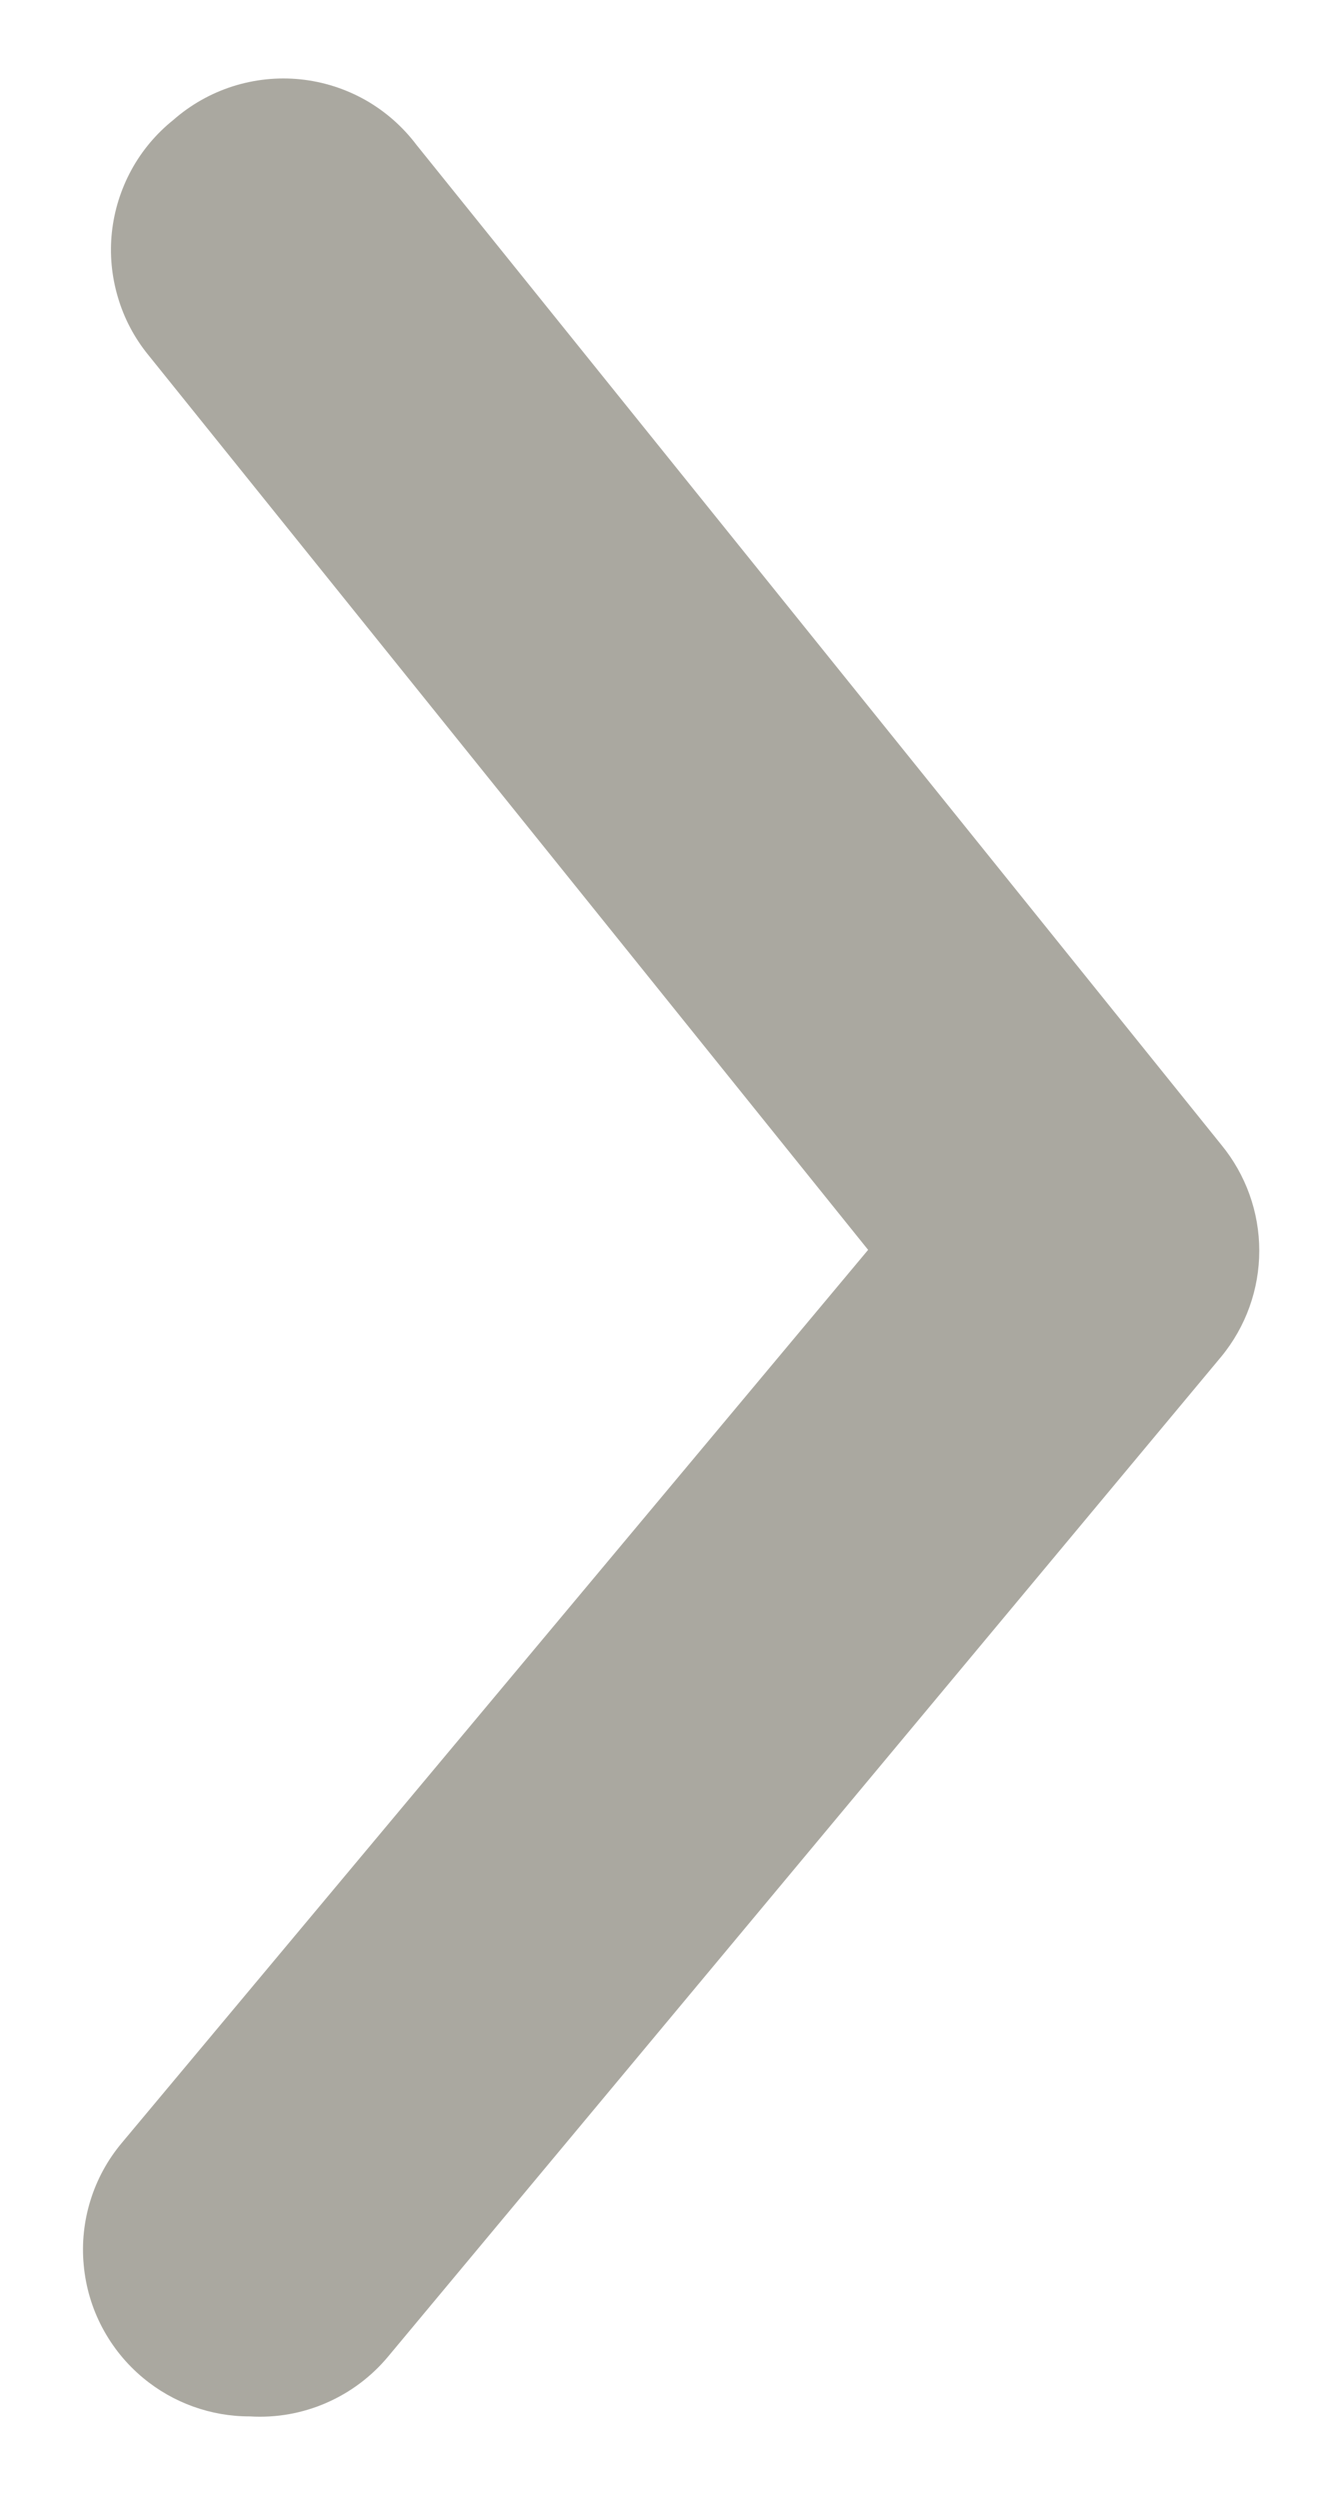 <svg width="16" height="30" viewBox="0 0 16 30" fill="none" xmlns="http://www.w3.org/2000/svg">
<path d="M3 29C2.532 29.001 2.079 28.838 1.72 28.54C1.517 28.372 1.35 28.166 1.227 27.933C1.104 27.701 1.029 27.446 1.005 27.184C0.98 26.922 1.008 26.658 1.086 26.407C1.164 26.155 1.291 25.922 1.46 25.72L10.42 15L1.78 4.26C1.613 4.055 1.489 3.82 1.415 3.567C1.34 3.315 1.315 3.05 1.343 2.788C1.371 2.526 1.451 2.272 1.577 2.04C1.703 1.809 1.874 1.605 2.08 1.44C2.287 1.258 2.529 1.121 2.791 1.037C3.054 0.953 3.331 0.924 3.605 0.952C3.879 0.98 4.145 1.065 4.385 1.2C4.625 1.336 4.834 1.52 5 1.74L14.66 13.74C14.954 14.098 15.115 14.547 15.115 15.01C15.115 15.473 14.954 15.922 14.66 16.28L4.66 28.28C4.459 28.522 4.204 28.713 3.916 28.838C3.627 28.964 3.313 29.019 3 29Z" fill="#AAA8A0"/>
</svg>
